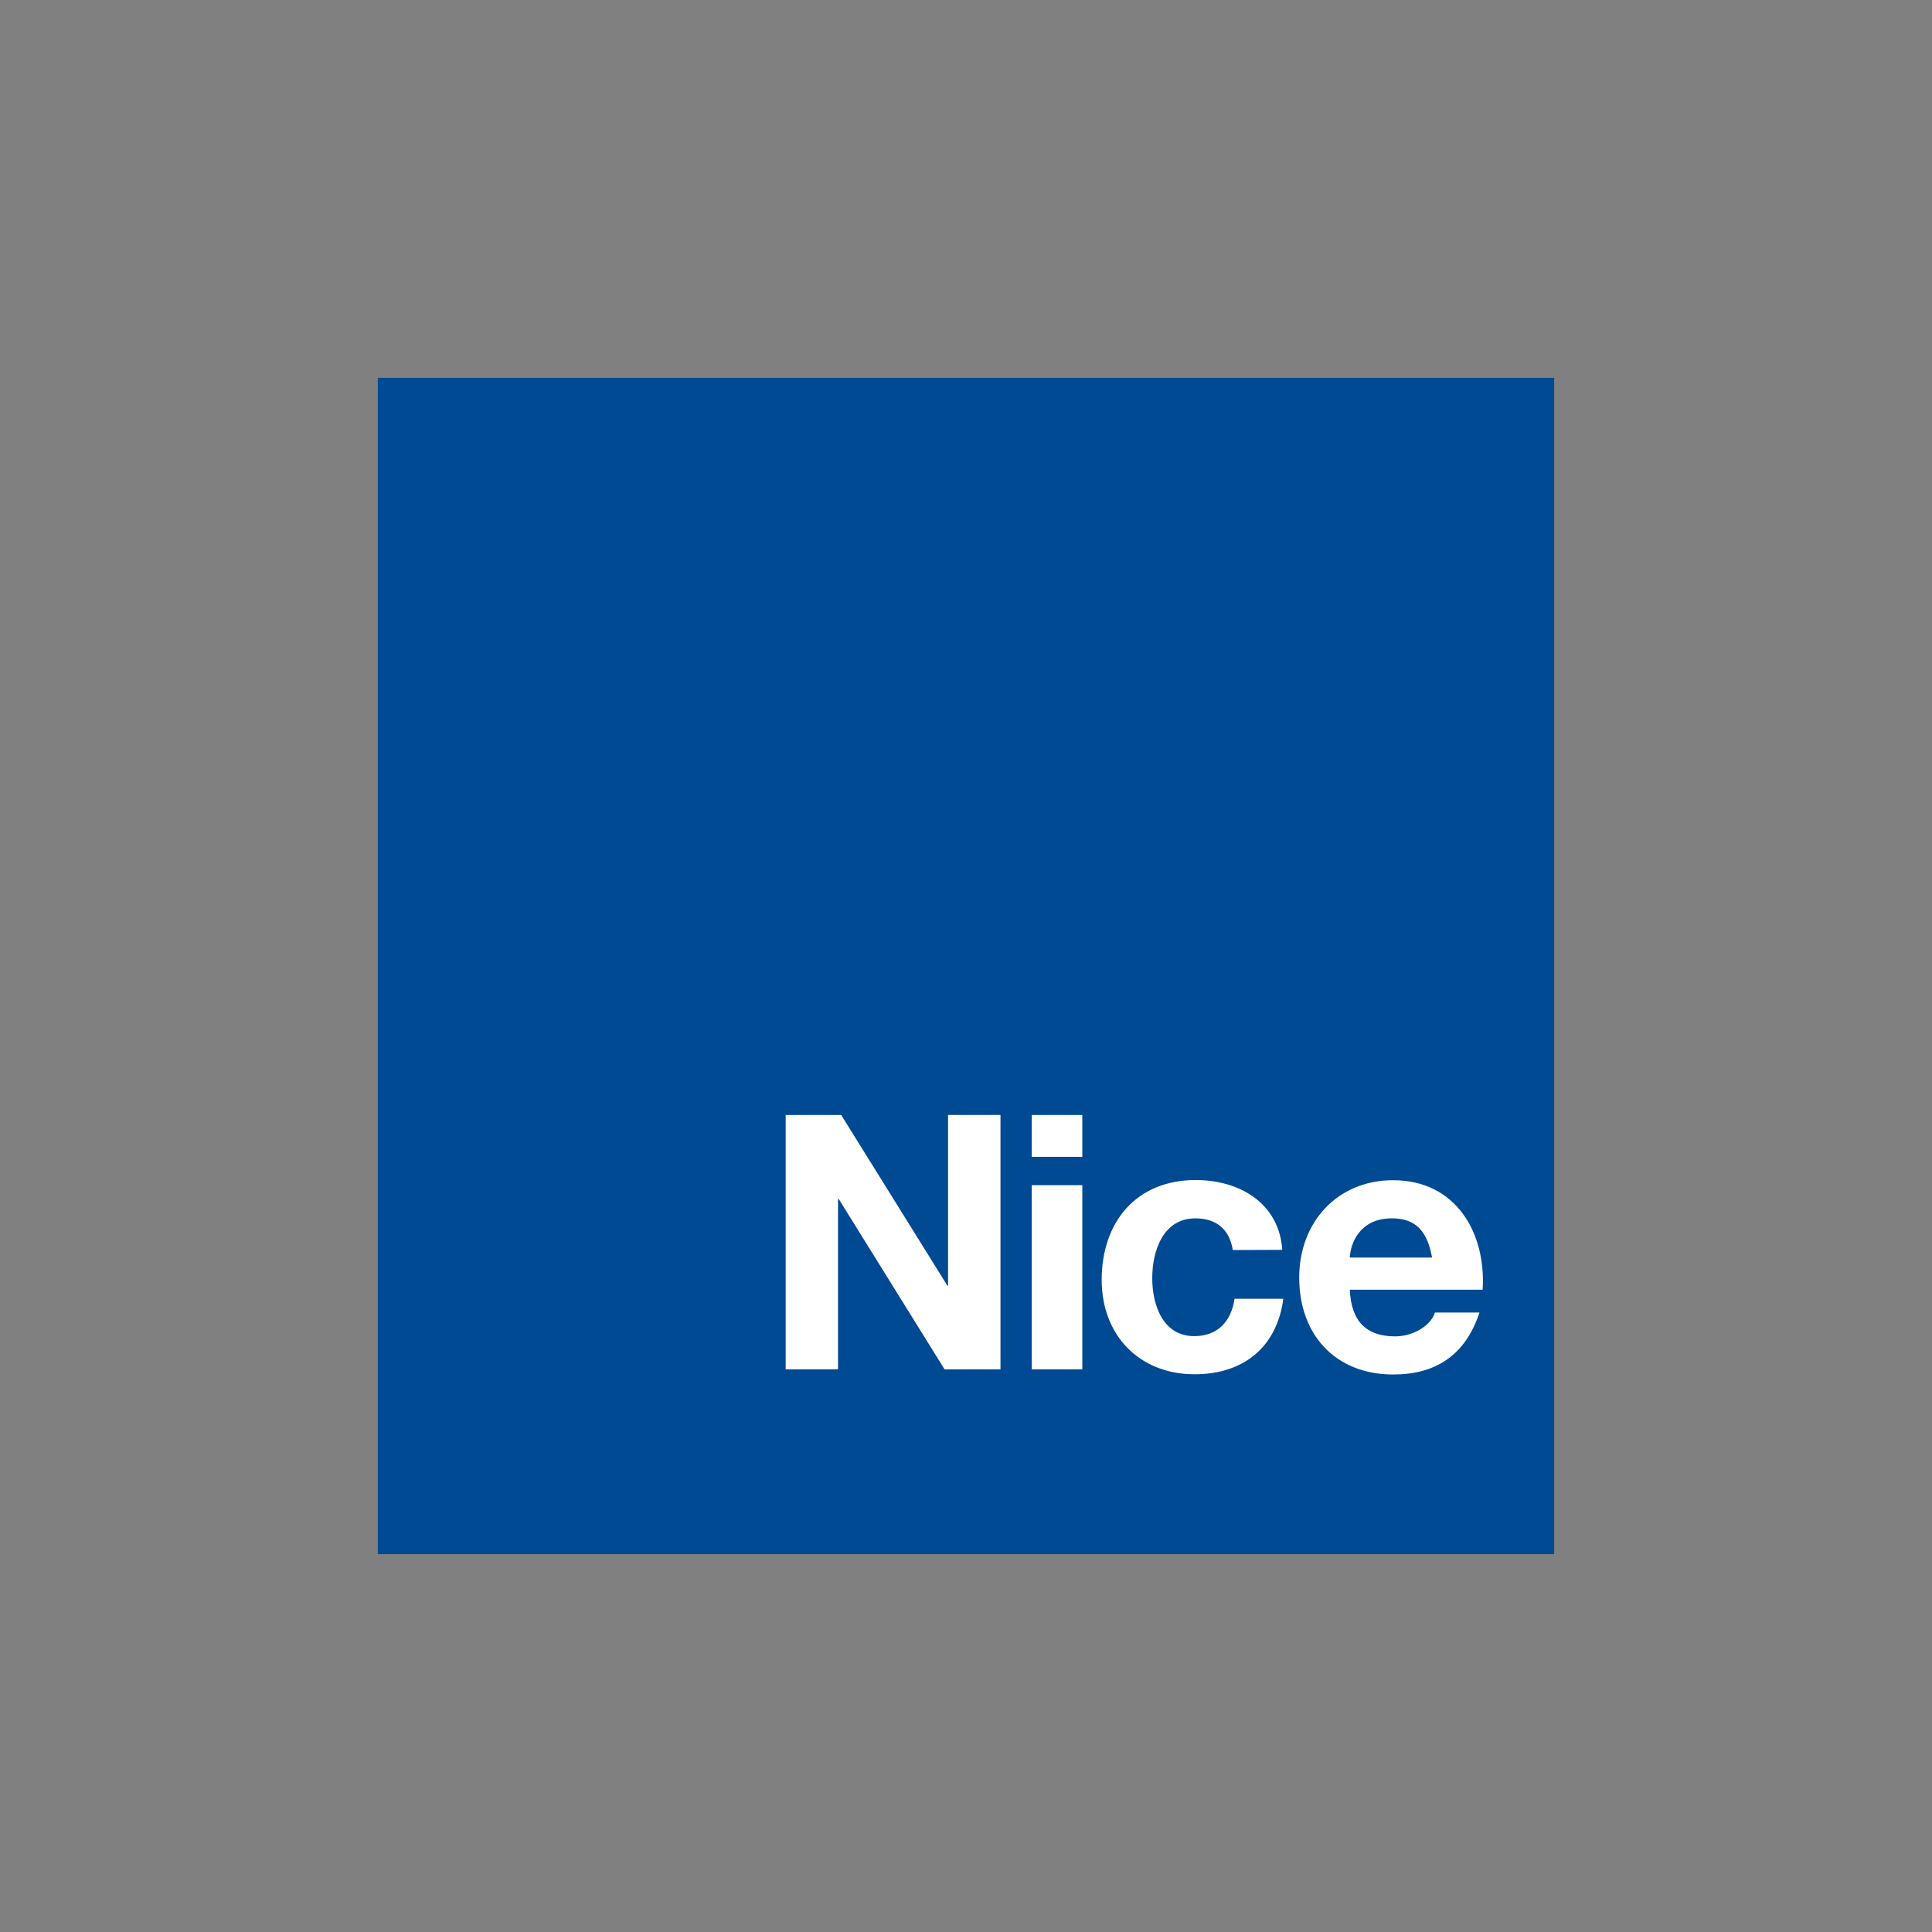 <?xml version="1.0" encoding="UTF-8"?> <svg xmlns="http://www.w3.org/2000/svg" id="f3952c82-c6b1-4976-9c7b-afb884d36849" data-name="Livello 1" viewBox="0 0 600 600"><rect x="0" y="0" width="600" height="600" fill="#808080" stroke="none"/><defs><style>.ffcade10-fafa-41fc-8a32-1ae4379469db{fill:#004a93;}.b628ee8a-8412-49e0-a6f1-b00f90445852{fill:#fff;fill-rule:evenodd;}</style></defs><g id="abdd7daf-6751-4a2f-8ddd-bc86bdbfb5a6" data-name="logo"><rect id="bfd7cca2-1eda-4b10-9efc-bb7ee4591771" data-name="Rectangle" class="ffcade10-fafa-41fc-8a32-1ae4379469db" x="117.34" y="117.34" width="365.32" height="365.32"></rect><path id="afeff064-c11f-4e96-a86f-87e8992507ea" data-name="Combined Shape" class="b628ee8a-8412-49e0-a6f1-b00f90445852" d="M261.24,346.27H244v79h16.26V372.38h.23l32.85,52.88h17.37v-79H294.43v53h-.22Zm74.88,13H320.41v-13h15.71Zm0,66H320.41V368.07h15.71Zm46.73-37.06c-1-6.42-5.09-9.84-11.62-9.84-10.07,0-13.39,10.17-13.39,18.58,0,8.19,3.21,18,13.06,18,7.3,0,11.5-4.64,12.5-11.61h15.15c-2,15.15-12.5,23.45-27.54,23.45-17.26,0-28.87-12.17-28.87-29.32,0-17.81,10.61-31,29.2-31,13.5,0,25.89,7.08,26.88,21.68Zm49.83-21.68c19.48,0,28.88,16.37,27.77,34H419.19c.44,10,5.31,14.49,14.05,14.49,6.3,0,11.39-3.87,12.39-7.41h13.83c-4.43,13.49-13.83,19.25-26.78,19.25-18,0-29.2-12.39-29.2-30.09C403.48,379.57,415.31,366.52,432.68,366.52Zm-.44,11.84c-9.95,0-12.83,7.74-13.05,12.17h25.55C443.3,382.56,439.87,378.36,432.24,378.36Z"></path></g></svg> 